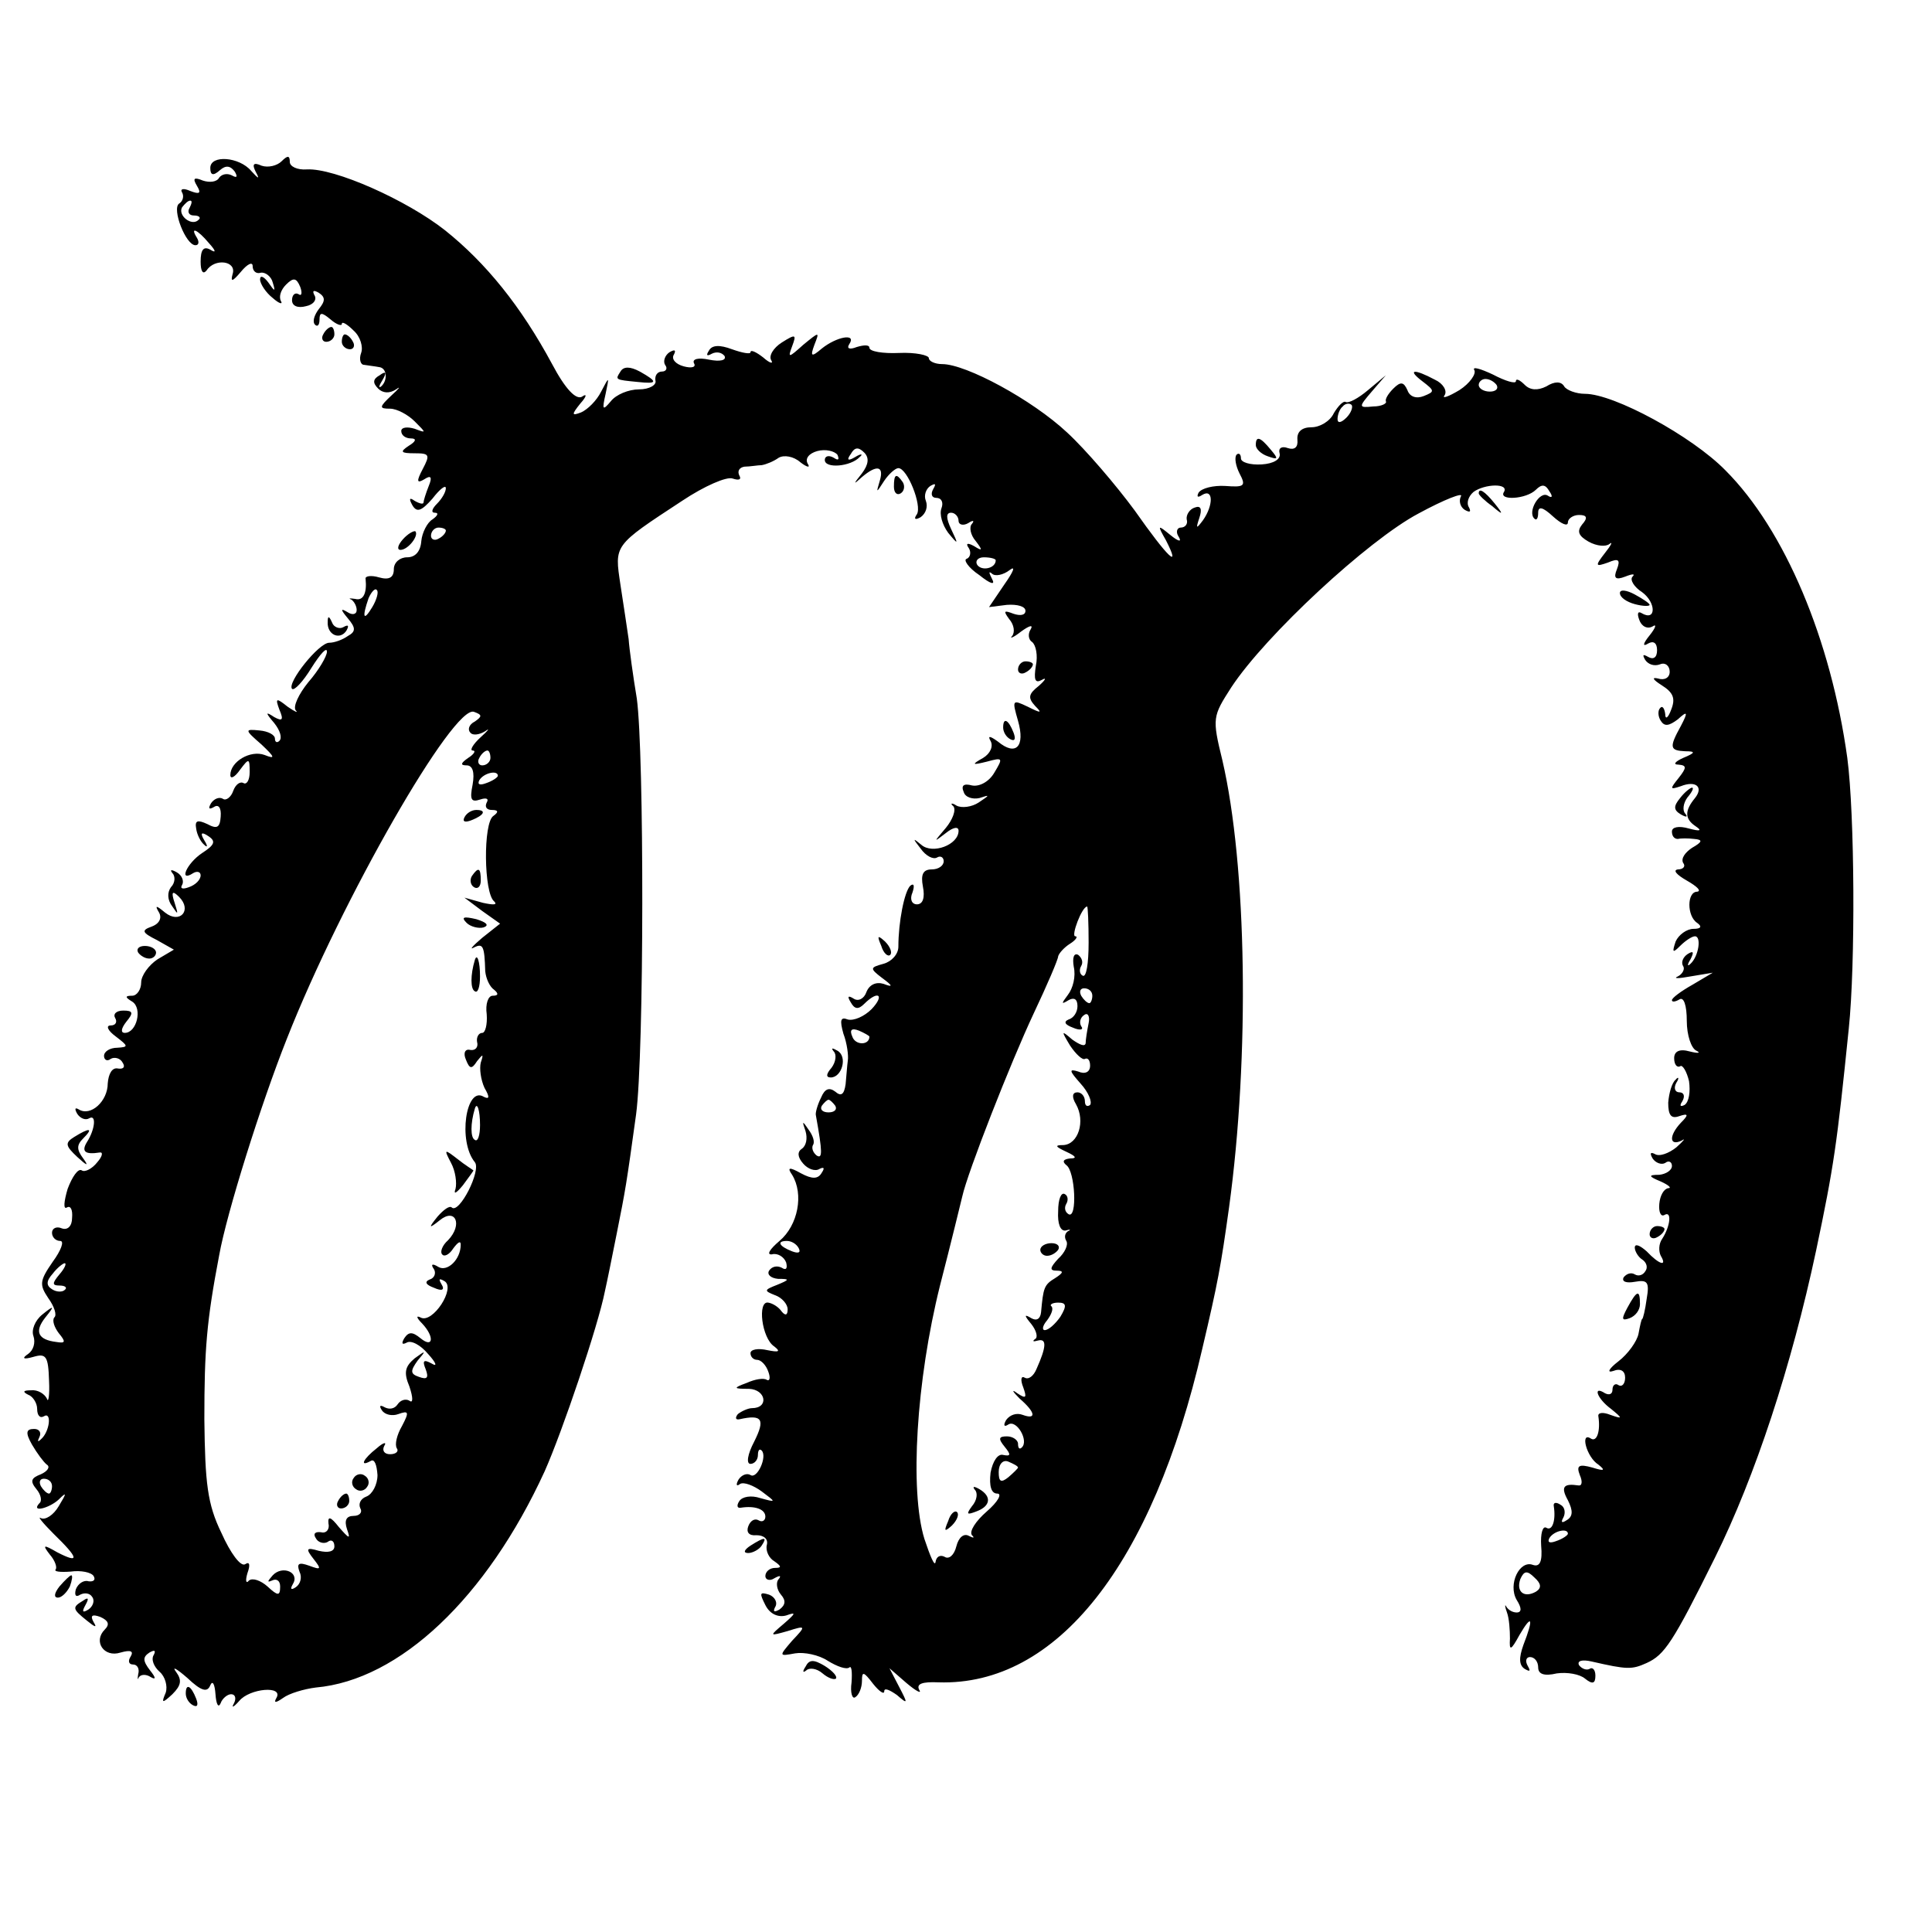 <?xml version="1.0" standalone="no"?>
<!DOCTYPE svg PUBLIC "-//W3C//DTD SVG 20010904//EN"
 "http://www.w3.org/TR/2001/REC-SVG-20010904/DTD/svg10.dtd">
<svg version="1.0" xmlns="http://www.w3.org/2000/svg"
 width="260pt" height="260pt" viewBox="0 0 260 260"
 preserveAspectRatio="xMidYMid meet">
<g transform="translate(0,260) scale(0.1,-0.1)"
fill="#000000" stroke="none">
<path d="M283 2374 c0 -10 4 -11 13 -3 8 7 14 6 20 -2 4 -7 3 -9 -4 -5 -6 3
-13 2 -17 -3 -3 -6 -13 -7 -22 -4 -12 5 -14 3 -8 -7 6 -10 4 -12 -9 -7 -9 4
-14 3 -11 -2 3 -5 1 -12 -4 -15 -10 -7 9 -56 22 -56 5 0 5 5 2 10 -10 16 1 11
16 -7 10 -11 10 -14 2 -9 -9 5 -13 0 -13 -16 0 -13 3 -18 8 -12 11 17 41 13
35 -5 -3 -11 0 -10 11 3 9 11 16 14 16 8 0 -7 5 -11 11 -9 6 1 14 -5 16 -13 4
-13 3 -13 -6 0 -6 8 -11 10 -11 4 0 -6 8 -18 17 -25 9 -8 14 -9 11 -4 -3 6 0
15 7 22 10 10 14 9 19 -3 3 -8 2 -13 -2 -10 -5 3 -9 -1 -9 -8 0 -8 8 -11 19
-8 10 2 15 9 11 15 -3 6 -1 7 6 3 9 -6 9 -11 0 -22 -6 -8 -9 -17 -5 -21 3 -3
6 -1 6 7 0 10 3 10 15 0 8 -7 15 -9 15 -6 0 4 7 0 16 -9 9 -8 13 -22 10 -30
-3 -8 -1 -16 4 -16 6 -1 15 -2 20 -3 11 -1 12 -18 3 -26 -4 -3 -3 1 2 9 6 10
4 12 -4 6 -9 -5 -10 -10 -2 -18 6 -6 15 -7 24 -1 7 5 4 1 -6 -8 -17 -16 -17
-18 -2 -18 9 0 24 -8 33 -17 16 -16 16 -16 0 -10 -10 3 -18 2 -18 -3 0 -6 6
-10 13 -10 8 0 7 -4 -3 -10 -12 -8 -11 -10 8 -10 20 0 21 -2 11 -21 -9 -17 -8
-20 2 -14 9 6 11 3 6 -9 -4 -10 -7 -20 -7 -22 0 -3 -5 -2 -12 2 -7 5 -8 3 -3
-6 6 -10 12 -8 27 9 10 13 18 19 18 14 0 -5 -5 -14 -12 -21 -7 -7 -8 -12 -3
-12 6 0 4 -4 -3 -9 -7 -4 -14 -18 -15 -29 -1 -14 -8 -22 -19 -22 -10 0 -18 -7
-18 -16 0 -11 -6 -15 -20 -11 -10 3 -19 2 -18 -2 2 -19 -3 -30 -14 -27 -7 1
-10 1 -5 -1 4 -3 7 -9 7 -14 0 -6 -6 -7 -12 -3 -10 6 -10 4 0 -8 11 -13 11
-18 0 -24 -7 -5 -18 -9 -25 -9 -14 0 -57 -54 -50 -62 3 -3 15 10 26 28 12 19
21 29 21 22 0 -6 -11 -25 -25 -41 -13 -16 -21 -33 -17 -38 4 -4 -1 -2 -11 5
-15 12 -17 12 -11 -4 6 -14 4 -16 -7 -10 -12 8 -12 6 0 -8 8 -10 11 -20 7 -24
-3 -3 -6 -2 -6 3 0 5 -9 10 -21 11 -20 2 -20 1 3 -19 18 -17 19 -20 4 -14 -19
7 -46 -9 -46 -27 0 -6 6 -3 13 7 12 16 13 16 13 -3 0 -11 -4 -17 -8 -15 -5 3
-11 -2 -14 -10 -3 -9 -10 -14 -14 -11 -5 3 -12 0 -16 -6 -4 -7 -3 -9 4 -5 6 4
10 -1 9 -13 -1 -15 -5 -17 -18 -10 -13 6 -17 5 -15 -6 1 -8 6 -18 11 -22 4 -4
5 -2 0 6 -6 10 -4 12 5 6 11 -7 9 -12 -8 -23 -21 -14 -32 -40 -12 -27 5 3 10
2 10 -3 0 -6 -7 -13 -16 -16 -8 -3 -12 -2 -9 3 3 5 0 13 -7 17 -7 4 -10 4 -6
-1 4 -4 4 -13 -2 -19 -5 -7 -5 -17 2 -26 8 -12 8 -11 3 5 -5 15 -3 17 6 8 18
-18 1 -37 -19 -21 -12 10 -14 10 -8 0 4 -7 1 -15 -10 -19 -14 -5 -13 -8 7 -18
l23 -13 -22 -13 c-12 -8 -22 -22 -22 -31 0 -10 -6 -18 -12 -18 -10 0 -10 -2 0
-8 14 -9 6 -42 -10 -42 -6 0 -5 6 2 15 10 12 9 15 -4 15 -10 0 -14 -5 -11 -10
3 -5 1 -10 -6 -10 -7 0 -4 -7 7 -15 17 -13 17 -14 2 -15 -10 0 -18 -5 -18 -11
0 -5 4 -8 9 -4 5 3 13 1 16 -5 4 -6 1 -9 -6 -8 -8 2 -13 -7 -14 -20 0 -24 -23
-45 -39 -35 -5 3 -6 1 -2 -6 4 -6 11 -9 16 -6 10 6 8 -15 -3 -32 -8 -13 -2
-17 17 -14 5 1 4 -5 -3 -13 -7 -9 -17 -14 -21 -11 -5 3 -13 -9 -19 -25 -5 -17
-6 -28 -1 -25 5 3 8 -3 7 -14 0 -11 -6 -17 -14 -14 -7 3 -13 0 -13 -6 0 -6 5
-11 11 -11 6 0 1 -13 -10 -28 -18 -26 -18 -31 -6 -49 8 -11 12 -23 8 -26 -3
-4 0 -13 6 -21 10 -12 9 -14 -3 -12 -25 3 -30 14 -15 33 13 16 12 17 -4 4 -10
-8 -15 -21 -12 -29 3 -9 0 -19 -7 -24 -9 -6 -7 -8 7 -4 17 5 20 1 21 -32 1
-20 -1 -31 -3 -24 -3 6 -12 12 -21 11 -11 0 -12 -2 -4 -6 6 -2 12 -11 12 -19
0 -9 4 -13 9 -10 11 7 8 -21 -4 -31 -4 -4 -5 -3 -2 3 3 6 0 11 -7 11 -11 0
-12 -5 -3 -21 7 -12 16 -24 20 -27 5 -3 1 -9 -8 -13 -13 -5 -15 -9 -6 -20 6
-7 8 -16 4 -19 -12 -13 13 -7 26 5 11 11 11 9 0 -9 -7 -12 -18 -19 -24 -16 -5
3 2 -6 17 -21 34 -33 36 -41 5 -25 -19 11 -20 10 -10 -3 7 -8 10 -17 8 -20 -3
-3 6 -4 20 -3 14 2 28 -1 31 -6 3 -5 0 -8 -7 -7 -6 2 -14 -3 -17 -11 -2 -8 0
-11 6 -7 6 3 13 2 16 -3 4 -5 1 -13 -5 -17 -8 -5 -9 -3 -4 6 5 9 4 11 -3 6
-15 -9 -15 -11 5 -27 11 -9 14 -10 9 -2 -5 9 -2 11 9 7 11 -5 13 -10 6 -17
-16 -16 -1 -38 21 -31 14 4 18 2 14 -5 -4 -6 -3 -11 3 -11 6 0 9 -6 7 -13 -1
-6 -1 -9 1 -4 3 4 10 4 16 0 7 -4 7 -1 -1 9 -10 13 -10 18 -1 24 7 4 9 3 6 -3
-4 -6 0 -16 8 -23 7 -6 11 -19 8 -28 -6 -14 -5 -15 9 -2 12 12 13 19 5 30 -6
8 0 5 15 -8 19 -18 27 -20 31 -10 3 7 6 2 7 -12 1 -14 4 -19 7 -12 2 6 9 12
14 12 6 0 7 -6 4 -12 -4 -7 -1 -6 7 3 14 17 60 21 50 4 -4 -7 -1 -7 9 0 8 6
28 12 44 14 113 10 230 121 308 291 24 54 72 196 81 242 3 13 10 48 16 78 12
60 13 66 26 160 11 82 11 487 1 560 -5 30 -10 66 -11 80 -2 14 -7 47 -11 73
-8 54 -10 52 83 113 30 20 60 33 68 30 9 -3 12 -1 9 4 -3 6 0 11 7 12 7 0 18
2 23 2 6 1 16 5 23 10 7 4 20 2 29 -6 9 -7 14 -8 10 -2 -4 7 2 14 13 17 11 3
23 0 27 -5 3 -7 1 -8 -5 -4 -7 4 -12 2 -12 -3 0 -12 35 -9 47 4 5 4 2 5 -6 0
-10 -6 -12 -4 -6 4 5 9 10 10 18 2 7 -7 6 -16 -3 -28 -12 -15 -12 -16 0 -5 20
17 30 15 24 -5 -5 -17 -5 -17 6 0 6 9 15 17 19 17 12 0 32 -50 25 -62 -5 -7
-2 -8 5 -4 7 5 10 14 7 22 -3 7 0 16 6 20 7 4 8 3 4 -4 -4 -7 -2 -12 4 -12 7
0 10 -6 7 -14 -3 -8 1 -22 9 -33 14 -17 14 -16 4 5 -7 15 -7 22 0 22 5 0 10
-5 10 -11 0 -5 6 -7 13 -3 6 4 9 4 5 -1 -4 -4 -2 -15 5 -23 10 -13 9 -14 -2
-7 -9 5 -12 4 -7 -3 3 -5 2 -12 -3 -14 -5 -1 2 -12 17 -22 15 -12 22 -14 17
-5 -4 8 -5 11 0 7 4 -4 15 -2 24 5 8 6 5 -2 -7 -19 l-21 -31 24 3 c14 1 25 -2
25 -8 0 -6 -7 -7 -16 -4 -13 5 -14 4 -6 -7 7 -8 8 -18 4 -23 -4 -4 2 -2 12 6
11 8 17 10 13 3 -4 -6 -3 -14 2 -17 5 -4 8 -18 5 -32 -3 -19 -1 -24 8 -19 7 4
5 0 -4 -8 -14 -11 -15 -16 -5 -27 10 -10 8 -10 -10 -1 -21 10 -21 9 -13 -19
10 -35 -3 -48 -27 -28 -11 8 -14 8 -10 1 4 -7 0 -17 -10 -23 -16 -9 -15 -10 5
-5 22 6 22 5 10 -15 -7 -12 -20 -19 -30 -17 -11 3 -15 0 -11 -9 2 -7 12 -10
21 -8 15 5 14 4 -1 -6 -9 -6 -23 -8 -30 -4 -6 4 -9 3 -4 -1 4 -5 -1 -18 -10
-29 -17 -20 -17 -20 0 -7 10 8 17 9 17 3 0 -19 -35 -32 -50 -19 -12 10 -12 9
-1 -5 7 -10 17 -15 22 -12 5 3 9 0 9 -5 0 -6 -7 -11 -16 -11 -12 0 -15 -7 -12
-23 3 -15 0 -24 -8 -24 -7 0 -10 7 -6 16 3 9 2 13 -3 9 -8 -8 -16 -49 -16 -82
0 -10 -9 -20 -20 -23 -18 -5 -19 -6 -2 -19 15 -11 15 -13 2 -8 -10 3 -19 -1
-23 -11 -3 -9 -11 -13 -17 -9 -8 5 -9 3 -4 -5 5 -9 10 -10 18 -2 19 19 28 12
10 -7 -10 -10 -24 -16 -32 -14 -10 4 -11 -1 -6 -19 5 -13 7 -30 6 -36 -1 -7
-2 -22 -3 -32 -2 -14 -6 -17 -14 -10 -8 6 -14 4 -19 -8 -5 -10 -8 -21 -7 -24
9 -50 9 -59 1 -54 -5 4 -7 10 -5 14 3 4 0 13 -6 21 -8 12 -9 12 -4 -2 3 -10 1
-20 -5 -24 -6 -4 -6 -11 2 -20 6 -7 16 -11 22 -7 6 3 7 1 3 -5 -5 -9 -13 -9
-28 -1 -16 9 -19 8 -12 -2 16 -26 8 -68 -17 -89 -13 -11 -18 -19 -10 -18 7 2
16 -3 19 -11 2 -8 0 -11 -6 -7 -6 3 -13 2 -17 -4 -3 -5 2 -10 12 -11 16 0 16
-1 -1 -8 -18 -7 -18 -8 -3 -14 9 -3 17 -12 17 -19 0 -8 -3 -9 -8 -3 -4 6 -12
11 -18 12 -15 3 -9 -48 8 -59 9 -7 6 -8 -9 -5 -13 3 -23 1 -23 -4 0 -5 4 -9 9
-9 5 0 12 -7 15 -16 3 -8 2 -13 -2 -11 -4 3 -16 1 -27 -4 -19 -7 -18 -8 3 -8
23 -1 27 -26 4 -26 -5 0 -14 -4 -19 -8 -4 -5 -3 -8 2 -7 31 7 35 0 20 -30 -9
-17 -11 -30 -5 -30 5 0 10 5 10 12 0 6 2 9 5 6 8 -8 -6 -39 -15 -33 -5 3 -12
0 -16 -6 -4 -7 -3 -10 2 -6 5 3 18 -2 29 -10 20 -15 20 -15 -2 -9 -12 4 -24 2
-28 -4 -4 -6 -3 -10 2 -9 19 3 33 -2 33 -12 0 -5 -4 -8 -9 -5 -5 3 -11 0 -14
-8 -3 -8 1 -13 11 -12 10 0 16 -5 14 -13 -2 -8 3 -18 10 -22 10 -7 10 -9 1 -9
-7 0 -13 -5 -13 -11 0 -5 6 -7 12 -3 7 4 10 4 6 -1 -4 -4 -3 -14 3 -21 7 -8 6
-14 -2 -20 -7 -4 -9 -3 -6 3 4 6 0 14 -8 17 -13 4 -13 2 -5 -14 6 -12 17 -17
28 -14 14 5 13 3 -3 -11 -20 -17 -20 -17 5 -10 25 8 25 7 6 -13 -18 -21 -18
-21 4 -17 12 2 32 -2 44 -10 13 -8 25 -12 29 -9 3 3 4 -6 3 -20 -2 -14 1 -23
5 -20 5 3 9 13 9 22 0 13 2 13 15 -4 8 -10 15 -15 15 -10 0 5 7 2 17 -5 15
-13 15 -12 3 11 l-13 25 23 -20 c13 -11 21 -15 17 -9 -4 8 4 11 26 10 159 -5
288 158 355 449 21 89 25 111 36 190 28 204 24 460 -9 602 -14 57 -13 59 12
98 46 70 184 198 252 234 35 19 61 29 57 23 -3 -6 -1 -14 5 -18 7 -4 9 -3 6 3
-4 6 -1 15 6 21 15 11 48 12 41 0 -8 -12 30 -10 43 3 8 8 13 7 18 -2 5 -7 4
-10 -2 -6 -11 7 -28 -22 -18 -31 3 -3 5 1 5 8 0 9 6 8 20 -5 11 -10 20 -14 20
-8 0 5 7 10 15 10 11 0 12 -4 4 -13 -7 -9 -5 -15 9 -23 11 -6 23 -7 28 -3 5 4
2 -2 -6 -12 -14 -18 -13 -19 4 -13 14 6 17 4 12 -9 -5 -12 -2 -15 11 -10 10 4
14 4 10 0 -4 -4 2 -14 13 -21 19 -14 19 -40 -1 -28 -5 3 -6 -1 -3 -9 3 -9 11
-13 18 -9 6 4 4 -2 -4 -12 -9 -11 -10 -16 -2 -11 7 4 12 1 12 -9 0 -10 -5 -13
-12 -9 -7 4 -8 3 -4 -4 4 -6 12 -9 20 -6 7 3 13 -2 13 -10 0 -8 -7 -12 -16 -9
-9 2 -6 -2 5 -9 16 -10 19 -18 13 -33 -4 -11 -8 -14 -8 -6 -1 8 -4 12 -7 8 -3
-3 -3 -11 1 -17 5 -8 11 -7 23 2 13 12 14 10 4 -9 -16 -29 -15 -33 6 -34 14 0
14 -2 -3 -9 -11 -5 -14 -9 -6 -9 11 -1 11 -4 0 -18 -12 -15 -12 -16 3 -11 20
8 31 -1 19 -16 -14 -17 -14 -28 1 -38 9 -6 6 -7 -9 -3 -14 4 -23 2 -23 -4 0
-6 3 -10 8 -10 4 1 14 1 22 0 12 -1 11 -4 -3 -12 -9 -6 -15 -14 -12 -20 4 -5
0 -9 -7 -9 -7 -1 -2 -7 12 -15 14 -8 20 -14 14 -15 -14 0 -14 -33 0 -42 7 -5
5 -8 -5 -8 -9 0 -20 -8 -24 -17 -5 -15 -4 -16 6 -6 7 7 16 13 20 13 9 0 5 -27
-6 -37 -4 -4 -5 -2 0 6 5 10 4 12 -4 7 -6 -4 -9 -11 -6 -16 3 -4 -1 -11 -7
-14 -7 -3 1 -3 17 0 l30 5 -27 -16 c-16 -9 -28 -18 -28 -21 0 -3 5 -2 10 1 6
4 10 -8 10 -29 0 -19 6 -37 13 -40 6 -3 3 -4 -9 -1 -14 4 -21 0 -21 -9 0 -9 4
-13 8 -11 3 3 9 -7 12 -20 2 -14 0 -28 -6 -32 -6 -3 -7 -1 -3 5 4 7 2 12 -4
12 -6 0 -8 6 -4 13 4 6 3 9 -1 4 -5 -4 -9 -18 -10 -31 0 -17 4 -22 15 -18 12
4 13 2 2 -9 -16 -17 -16 -32 1 -24 6 4 3 0 -7 -9 -10 -8 -23 -13 -29 -9 -6 3
-7 1 -3 -6 4 -6 12 -9 17 -6 5 4 9 1 9 -4 0 -6 -8 -11 -17 -12 -15 0 -15 -2 2
-9 11 -5 15 -9 10 -9 -6 -1 -11 -10 -12 -21 -1 -11 2 -18 7 -15 10 6 8 -15 -3
-32 -5 -7 -5 -17 -2 -23 9 -15 -2 -12 -19 6 -9 8 -16 11 -16 5 0 -5 5 -13 10
-16 6 -4 8 -11 4 -16 -3 -5 -9 -7 -14 -4 -5 3 -11 1 -15 -4 -3 -6 4 -8 15 -6
17 3 20 0 16 -23 -2 -15 -5 -27 -6 -27 -1 0 -3 -9 -5 -20 -2 -10 -14 -27 -27
-37 -13 -10 -16 -16 -7 -13 10 4 16 0 16 -9 0 -8 -4 -13 -9 -10 -4 3 -8 0 -8
-6 0 -6 -4 -8 -10 -5 -17 11 -11 -7 8 -21 16 -13 16 -14 -1 -8 -10 4 -17 3
-16 -2 3 -20 -2 -35 -10 -30 -15 10 -6 -25 10 -35 10 -8 8 -9 -8 -4 -18 5 -22
3 -17 -10 4 -9 3 -15 -2 -14 -20 3 -24 -2 -14 -20 7 -14 7 -22 -2 -27 -6 -4
-8 -3 -4 4 3 6 2 14 -4 17 -6 4 -10 3 -9 -2 3 -19 -2 -34 -10 -29 -5 3 -8 -8
-7 -24 2 -22 -2 -29 -11 -26 -18 7 -34 -26 -22 -47 7 -11 7 -17 0 -17 -5 0
-11 3 -14 8 -2 4 -2 0 1 -8 3 -8 4 -24 4 -35 -1 -17 1 -17 13 5 17 29 19 22 5
-14 -6 -17 -6 -27 2 -32 7 -4 8 -3 4 4 -4 7 -2 12 3 12 6 0 11 -6 11 -14 0 -9
8 -12 25 -8 14 2 31 -1 38 -7 10 -8 14 -7 14 4 0 8 -4 12 -8 9 -4 -2 -10 0
-14 5 -3 6 4 8 17 5 48 -11 54 -11 74 -2 24 11 35 27 92 142 54 109 103 258
136 413 24 114 28 142 44 299 9 86 8 288 -2 364 -22 159 -84 307 -164 387 -45
46 -150 103 -189 103 -12 0 -25 5 -28 10 -4 7 -13 7 -24 0 -12 -6 -22 -5 -29
2 -7 7 -12 9 -12 5 0 -4 -14 0 -31 9 -17 8 -28 11 -25 6 3 -5 -6 -18 -20 -27
-15 -9 -24 -12 -20 -7 4 6 -2 16 -13 21 -28 15 -38 14 -17 -2 17 -13 17 -14 2
-20 -10 -4 -19 -1 -22 8 -5 11 -9 12 -19 2 -7 -7 -11 -14 -10 -17 2 -3 -6 -7
-17 -7 -20 -2 -20 -1 -2 20 l19 22 -24 -20 c-13 -11 -26 -18 -30 -16 -3 2 -10
-5 -16 -15 -5 -11 -19 -19 -30 -19 -13 0 -20 -6 -19 -17 1 -10 -4 -14 -13 -11
-8 3 -13 0 -11 -7 2 -8 -8 -14 -24 -15 -16 -1 -28 3 -28 8 0 6 -3 8 -6 5 -3
-4 -1 -15 4 -25 9 -17 7 -19 -19 -17 -16 1 -32 -3 -36 -9 -3 -6 -1 -7 5 -3 15
9 15 -14 1 -34 -9 -12 -10 -12 -5 3 4 12 2 17 -6 14 -7 -2 -12 -10 -11 -16 2
-6 -2 -11 -8 -11 -5 0 -7 -6 -3 -12 5 -8 0 -7 -11 2 -17 14 -18 14 -6 -7 21
-41 3 -24 -42 40 -25 34 -66 82 -91 105 -47 44 -136 92 -168 92 -10 0 -18 4
-18 8 0 4 -18 8 -40 7 -22 -1 -40 2 -40 7 0 4 -7 4 -17 1 -10 -4 -14 -2 -10 4
10 15 -17 10 -37 -6 -14 -12 -16 -11 -10 5 7 18 7 18 -15 0 -20 -18 -21 -18
-15 -2 6 16 5 17 -14 5 -11 -7 -18 -18 -14 -24 3 -5 -2 -4 -11 4 -9 7 -17 11
-17 7 0 -3 -11 -1 -25 4 -16 6 -27 6 -31 -2 -4 -6 -3 -8 4 -4 6 3 13 2 17 -3
3 -6 -6 -8 -21 -5 -14 3 -23 1 -20 -5 3 -5 -3 -7 -14 -4 -11 3 -17 10 -13 16
3 6 1 7 -6 3 -6 -4 -9 -12 -6 -17 4 -5 1 -9 -4 -9 -6 0 -10 -5 -9 -12 2 -6 -8
-12 -22 -12 -14 0 -31 -7 -38 -16 -11 -13 -12 -12 -7 10 5 24 5 24 -6 3 -6
-12 -18 -24 -27 -28 -13 -5 -13 -3 -1 12 9 10 9 14 2 9 -8 -4 -22 10 -40 44
-42 78 -89 136 -144 180 -52 41 -149 84 -186 82 -13 -1 -23 4 -23 10 0 9 -3 9
-11 1 -6 -6 -18 -9 -27 -6 -11 5 -13 2 -8 -8 6 -11 4 -10 -6 1 -16 19 -55 22
-55 4z m-28 -54 c-3 -5 -1 -10 6 -10 7 0 10 -3 6 -6 -9 -9 -28 6 -22 17 4 5 8
9 11 9 3 0 2 -4 -1 -10z m1759 -238 c3 -5 -1 -9 -9 -9 -8 0 -15 4 -15 9 0 4 4
8 9 8 6 0 12 -4 15 -8z m-202 -44 c-7 -7 -12 -8 -12 -2 0 6 3 14 7 17 3 4 9 5
12 2 2 -3 -1 -11 -7 -17z m-1212 -152 c0 -3 -4 -8 -10 -11 -5 -3 -10 -1 -10 4
0 6 5 11 10 11 6 0 10 -2 10 -4z m740 -40 c0 -11 -19 -15 -25 -6 -3 5 1 10 9
10 9 0 16 -2 16 -4z m-839 -63 c-12 -20 -14 -14 -5 12 4 9 9 14 11 11 3 -2 0
-13 -6 -23z m138 -154 c-8 -4 -10 -11 -6 -15 3 -4 12 -3 20 2 7 5 4 1 -6 -8
-11 -10 -15 -18 -11 -18 5 0 2 -5 -6 -10 -10 -7 -11 -10 -2 -10 8 0 11 -9 8
-26 -4 -20 -2 -24 10 -20 9 3 12 1 9 -4 -3 -6 0 -10 7 -10 9 0 9 -3 2 -8 -14
-9 -13 -104 1 -115 5 -5 -1 -5 -15 -2 l-25 7 24 -18 24 -17 -24 -19 c-13 -11
-18 -17 -11 -13 12 6 14 2 15 -32 1 -10 6 -21 12 -25 6 -5 6 -8 -2 -8 -6 0
-10 -11 -8 -25 1 -14 -2 -25 -6 -25 -5 0 -8 -6 -7 -12 2 -7 -2 -12 -9 -11 -7
2 -10 -4 -6 -13 5 -13 8 -13 15 -2 8 10 9 10 5 -2 -2 -8 0 -23 5 -34 7 -12 7
-16 -1 -12 -24 15 -35 -60 -12 -88 9 -11 -21 -70 -31 -61 -3 3 -11 -3 -19 -12
-13 -16 -12 -17 3 -5 21 17 31 -6 11 -27 -8 -7 -11 -16 -8 -19 3 -4 10 0 15 8
6 8 10 11 10 5 0 -20 -18 -37 -30 -30 -8 5 -11 4 -6 -3 3 -5 1 -12 -6 -14 -7
-3 -5 -7 6 -11 11 -5 15 -3 10 5 -4 7 -3 8 4 4 16 -9 -16 -58 -32 -49 -6 3 -6
0 2 -8 17 -18 15 -34 -2 -20 -11 9 -16 9 -22 0 -4 -7 -3 -9 3 -6 6 4 19 -3 29
-15 11 -12 13 -18 5 -13 -11 6 -13 4 -8 -8 4 -11 2 -14 -9 -10 -12 4 -12 8 -2
22 12 14 11 14 -4 3 -13 -11 -15 -19 -7 -38 5 -15 5 -23 0 -19 -5 3 -12 1 -16
-5 -4 -6 -11 -7 -17 -4 -7 4 -8 2 -4 -4 4 -6 14 -8 22 -5 14 5 15 3 5 -16 -7
-12 -10 -25 -7 -30 3 -4 -1 -8 -9 -8 -8 0 -11 5 -8 11 4 6 -1 5 -10 -3 -18
-14 -24 -26 -8 -17 5 3 8 -5 9 -19 0 -13 -7 -26 -15 -29 -8 -3 -11 -10 -8 -16
3 -5 -1 -10 -9 -10 -10 0 -13 -6 -9 -18 5 -14 3 -13 -11 3 -11 14 -15 15 -14
5 2 -8 -3 -14 -10 -12 -8 1 -11 -2 -7 -8 3 -6 11 -8 16 -5 5 4 9 1 9 -6 0 -7
-8 -9 -21 -6 -17 5 -18 3 -7 -11 11 -14 10 -15 -6 -9 -14 5 -17 3 -13 -8 4 -8
1 -17 -5 -21 -6 -4 -8 -3 -4 4 10 16 -14 26 -27 12 -7 -8 -8 -10 -1 -7 6 3 11
0 11 -8 0 -13 -3 -13 -17 0 -9 8 -20 12 -25 8 -4 -5 -5 0 -2 10 4 11 3 16 -3
12 -6 -4 -20 15 -32 42 -19 39 -22 67 -23 153 0 94 3 132 20 221 10 56 56 203
91 291 74 188 225 451 252 440 11 -4 11 -6 1 -13z m21 -49 c0 -5 -5 -10 -11
-10 -5 0 -7 5 -4 10 3 6 8 10 11 10 2 0 4 -4 4 -10z m10 -24 c0 -2 -7 -7 -16
-10 -8 -3 -12 -2 -9 4 6 10 25 14 25 6z m795 -225 c0 -27 -3 -47 -8 -44 -4 2
-5 8 -2 13 3 5 1 11 -4 15 -6 3 -8 -4 -6 -16 3 -13 -1 -29 -8 -38 -9 -12 -9
-13 1 -7 7 4 12 2 12 -8 0 -8 -5 -16 -12 -18 -7 -3 -5 -7 6 -11 9 -4 15 -3 11
2 -3 5 -1 12 4 15 5 4 8 -2 6 -11 -2 -10 -4 -22 -4 -27 -1 -5 -8 -2 -18 5 -15
13 -15 12 -3 -8 8 -12 17 -20 20 -18 4 2 7 -2 7 -9 0 -9 -7 -12 -16 -8 -13 4
-12 1 3 -16 11 -12 16 -25 13 -29 -4 -3 -7 -1 -7 5 0 7 -5 12 -10 12 -7 0 -8
-6 -2 -16 13 -23 3 -54 -17 -55 -12 0 -11 -2 4 -9 13 -6 15 -9 5 -9 -9 -1 -11
-4 -5 -9 12 -8 15 -73 3 -66 -5 3 -6 9 -3 14 3 5 2 11 -2 13 -5 3 -9 -7 -9
-23 -1 -17 3 -27 10 -26 6 2 8 1 3 -1 -4 -3 -5 -8 -2 -13 3 -5 -2 -16 -11 -24
-11 -12 -12 -16 -2 -16 10 0 9 -3 -2 -10 -15 -9 -16 -13 -19 -46 -1 -9 -6 -12
-13 -8 -10 6 -10 4 0 -8 7 -9 9 -18 5 -20 -4 -3 -3 -4 4 -2 12 3 11 -9 -2 -38
-4 -10 -11 -15 -16 -12 -5 3 -6 -3 -2 -13 5 -14 4 -16 -8 -8 -8 6 -7 3 3 -7
22 -19 23 -29 4 -22 -8 3 -17 0 -22 -7 -4 -7 -3 -10 3 -6 11 7 28 -22 18 -31
-3 -3 -5 -1 -5 5 0 5 -7 10 -15 10 -11 0 -12 -3 -3 -14 9 -11 8 -13 -2 -11 -7
2 -14 -8 -17 -24 -2 -18 1 -28 9 -28 7 0 1 -11 -14 -24 -15 -13 -24 -27 -20
-32 4 -4 2 -4 -4 -1 -7 4 -14 -2 -17 -14 -3 -12 -10 -18 -16 -14 -6 3 -11 0
-12 -7 -1 -7 -7 7 -15 31 -20 65 -11 213 21 341 15 58 28 112 30 120 7 32 65
180 96 246 18 38 33 73 33 77 1 4 8 12 16 17 8 5 11 10 7 10 -6 0 9 40 16 40
1 0 2 -22 2 -49z m5 -71 c0 -5 -2 -10 -4 -10 -3 0 -8 5 -11 10 -3 6 -1 10 4
10 6 0 11 -4 11 -10z m-300 -55 c0 -12 -19 -12 -23 0 -4 9 -1 12 9 8 7 -3 14
-7 14 -8z m-46 -93 c3 -5 -1 -9 -9 -9 -8 0 -12 4 -9 9 3 4 7 8 9 8 2 0 6 -4 9
-8z m-478 -26 c0 -14 -3 -23 -7 -20 -6 3 -6 22 0 42 3 10 7 -2 7 -22z m429
-166 c3 -6 -1 -7 -9 -4 -18 7 -21 14 -7 14 6 0 13 -4 16 -10z m-995 -35 c-10
-12 -10 -15 0 -15 8 0 11 -3 7 -6 -3 -3 -11 -3 -17 1 -8 5 -8 11 1 21 6 8 14
14 16 14 3 0 0 -7 -7 -15z m1347 -57 c-7 -10 -16 -18 -21 -18 -4 0 -3 6 3 13
6 8 9 16 6 19 -3 2 1 5 9 5 11 0 12 -4 3 -19z m-57 -203 c0 -1 -6 -7 -13 -13
-10 -8 -13 -6 -13 7 0 11 6 17 13 14 7 -3 13 -6 13 -8z m-1300 -25 c0 -5 -2
-10 -4 -10 -3 0 -8 5 -11 10 -3 6 -1 10 4 10 6 0 11 -4 11 -10z m2040 -64 c0
-2 -7 -7 -16 -10 -8 -3 -12 -2 -9 4 6 10 25 14 25 6z m-43 -78 c-16 -9 -27 0
-21 17 5 11 9 12 19 2 9 -8 10 -14 2 -19z"/>
<path d="M625 1500 c-3 -6 1 -7 9 -4 18 7 21 14 7 14 -6 0 -13 -4 -16 -10z"/>
<path d="M635 1421 c-3 -5 -2 -12 3 -15 5 -3 9 1 9 9 0 17 -3 19 -12 6z"/>
<path d="M628 1358 c5 -5 16 -8 23 -6 8 3 3 7 -10 11 -17 4 -21 3 -13 -5z"/>
<path d="M639 1308 c-6 -20 -6 -39 0 -42 4 -3 7 6 7 20 0 20 -4 32 -7 22z"/>
<path d="M607 1035 c6 -11 8 -27 6 -35 -3 -8 1 -6 10 5 8 11 15 20 14 20 -1 1
-11 7 -21 15 -18 14 -19 14 -9 -5z"/>
<path d="M476 611 c-4 -5 -2 -12 3 -15 5 -4 12 -2 15 3 4 5 2 12 -3 15 -5 4
-12 2 -15 -3z"/>
<path d="M455 580 c-3 -5 -1 -10 4 -10 6 0 11 5 11 10 0 6 -2 10 -4 10 -3 0
-8 -4 -11 -10z"/>
<path d="M1400 918 c0 -4 4 -8 9 -8 6 0 12 4 15 8 3 5 -1 9 -9 9 -8 0 -15 -4
-15 -9z"/>
<path d="M1312 595 c4 -4 3 -14 -4 -22 -8 -11 -7 -12 6 -7 19 7 21 20 4 30 -7
4 -10 4 -6 -1z"/>
<path d="M1276 553 c-6 -14 -5 -15 5 -6 7 7 10 15 7 18 -3 3 -9 -2 -12 -12z"/>
<path d="M435 2150 c-3 -5 -1 -10 4 -10 6 0 11 5 11 10 0 6 -2 10 -4 10 -3 0
-8 -4 -11 -10z"/>
<path d="M460 2140 c0 -5 5 -10 11 -10 5 0 7 5 4 10 -3 6 -8 10 -11 10 -2 0
-4 -4 -4 -10z"/>
<path d="M835 2100 c-7 -11 -8 -11 23 -14 27 -3 28 0 3 14 -13 7 -22 7 -26 0z"/>
<path d="M1690 2001 c0 -5 7 -12 16 -15 14 -5 15 -4 4 9 -14 17 -20 19 -20 6z"/>
<path d="M1203 1945 c0 -8 4 -12 9 -9 5 3 6 10 3 15 -9 13 -12 11 -12 -6z"/>
<path d="M1990 1936 c0 -2 8 -10 18 -17 15 -13 16 -12 3 4 -13 16 -21 21 -21
13z"/>
<path d="M542 1874 c-7 -8 -8 -14 -3 -14 10 0 25 19 20 25 -2 1 -10 -3 -17
-11z"/>
<path d="M2180 1802 c0 -6 9 -12 20 -15 11 -3 20 -3 20 -1 0 2 -9 8 -20 14
-11 6 -20 7 -20 2z"/>
<path d="M441 1763 c-1 -17 16 -25 25 -12 4 7 3 9 -4 5 -5 -3 -13 0 -15 6 -4
9 -6 10 -6 1z"/>
<path d="M1370 1699 c0 -5 5 -7 10 -4 6 3 10 8 10 11 0 2 -4 4 -10 4 -5 0 -10
-5 -10 -11z"/>
<path d="M1350 1621 c0 -6 4 -13 10 -16 6 -3 7 1 4 9 -7 18 -14 21 -14 7z"/>
<path d="M2261 1526 c-9 -11 -9 -16 1 -22 7 -4 10 -4 6 1 -4 4 -3 14 3 22 6 7
9 13 6 13 -2 0 -10 -6 -16 -14z"/>
<path d="M1186 1327 c3 -10 9 -15 12 -12 3 3 0 11 -7 18 -10 9 -11 8 -5 -6z"/>
<path d="M186 1318 c3 -4 9 -8 15 -8 5 0 9 4 9 8 0 5 -7 9 -15 9 -8 0 -12 -4
-9 -9z"/>
<path d="M1122 1185 c4 -4 3 -14 -3 -22 -7 -8 -8 -13 -1 -13 15 0 23 28 9 36
-7 4 -9 4 -5 -1z"/>
<path d="M100 1070 c-13 -8 -12 -12 4 -27 13 -12 16 -13 8 -2 -9 12 -9 18 0
27 14 14 9 15 -12 2z"/>
<path d="M2220 939 c0 -5 5 -7 10 -4 6 3 10 8 10 11 0 2 -4 4 -10 4 -5 0 -10
-5 -10 -11z"/>
<path d="M2190 840 c-8 -15 -8 -18 3 -14 8 3 14 11 14 19 0 20 -4 19 -17 -5z"/>
<path d="M1010 520 c-9 -6 -10 -10 -3 -10 6 0 15 5 18 10 8 12 4 12 -15 0z"/>
<path d="M80 465 c-7 -9 -8 -15 -2 -15 5 0 12 7 16 15 3 8 4 15 2 15 -2 0 -9
-7 -16 -15z"/>
<path d="M1084 357 c-4 -6 -4 -9 1 -5 4 4 14 3 22 -4 7 -6 15 -9 18 -7 2 3 -4
10 -15 17 -15 9 -21 9 -26 -1z"/>
<path d="M250 321 c0 -6 4 -13 10 -16 6 -3 7 1 4 9 -7 18 -14 21 -14 7z"/>
</g>
</svg>
